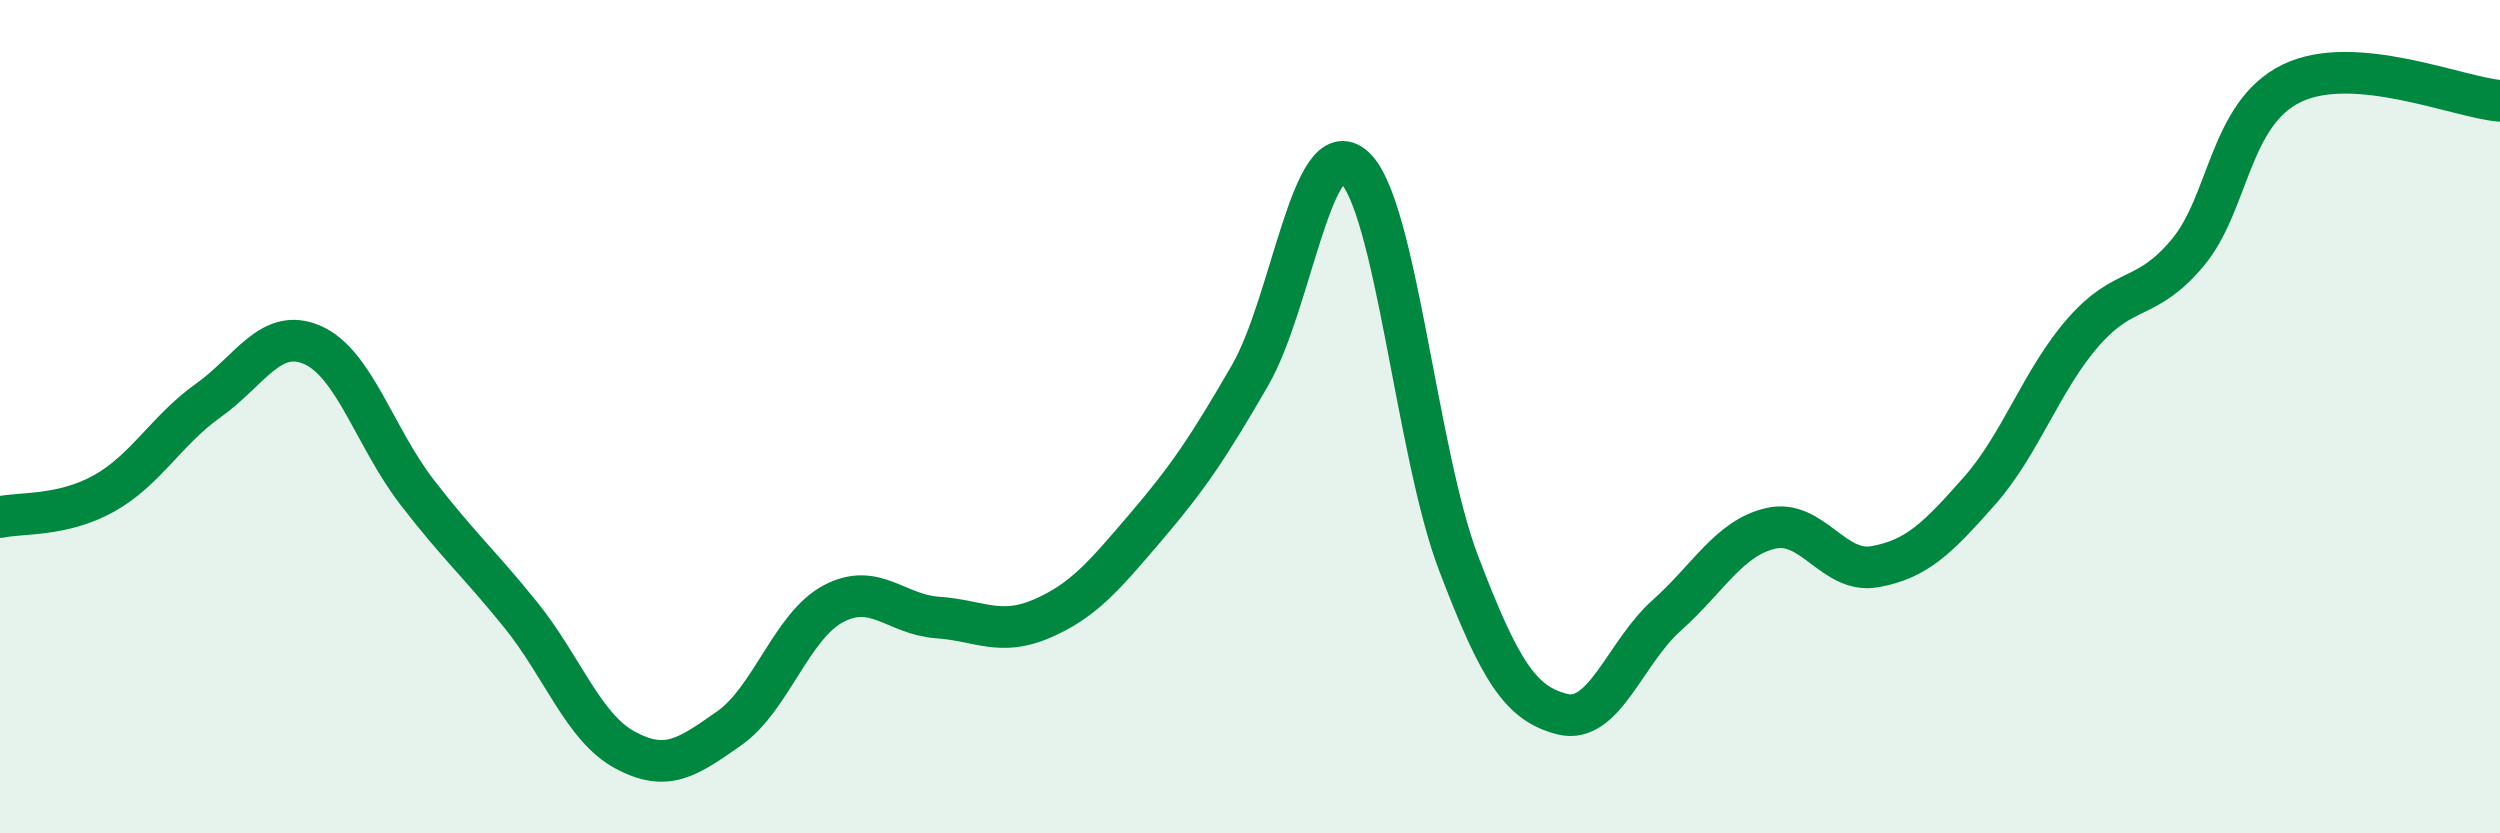 
    <svg width="60" height="20" viewBox="0 0 60 20" xmlns="http://www.w3.org/2000/svg">
      <path
        d="M 0,12.41 C 0.5,12.3 1.5,12.4 2.5,11.84 C 3.5,11.28 4,10.32 5,9.61 C 6,8.9 6.5,7.84 7.5,8.28 C 8.5,8.72 9,10.5 10,11.8 C 11,13.1 11.5,13.52 12.5,14.76 C 13.5,16 14,17.46 15,18 C 16,18.54 16.5,18.18 17.5,17.48 C 18.5,16.78 19,15.02 20,14.49 C 21,13.96 21.5,14.75 22.5,14.82 C 23.5,14.89 24,15.28 25,14.85 C 26,14.42 26.5,13.82 27.5,12.65 C 28.5,11.48 29,10.74 30,9.01 C 31,7.28 31.5,3.11 32.5,4.01 C 33.5,4.91 34,10.87 35,13.5 C 36,16.13 36.5,16.89 37.5,17.14 C 38.5,17.39 39,15.66 40,14.77 C 41,13.88 41.5,12.91 42.5,12.68 C 43.5,12.45 44,13.78 45,13.6 C 46,13.42 46.5,12.92 47.5,11.79 C 48.5,10.66 49,9.11 50,7.97 C 51,6.83 51.5,7.26 52.5,6.07 C 53.5,4.88 53.5,2.73 55,2 C 56.5,1.27 59,2.34 60,2.42L60 20L0 20Z"
        fill="#008740"
        opacity="0.1"
        stroke-linecap="round"
        stroke-linejoin="round"
      />
      <path
        d="M 0,12.41 C 0.5,12.3 1.5,12.4 2.5,11.84 C 3.5,11.28 4,10.32 5,9.61 C 6,8.9 6.5,7.84 7.5,8.28 C 8.5,8.72 9,10.5 10,11.8 C 11,13.1 11.5,13.52 12.5,14.76 C 13.5,16 14,17.46 15,18 C 16,18.54 16.5,18.18 17.5,17.48 C 18.5,16.78 19,15.02 20,14.49 C 21,13.96 21.5,14.75 22.5,14.82 C 23.5,14.89 24,15.28 25,14.85 C 26,14.42 26.5,13.82 27.5,12.65 C 28.5,11.48 29,10.74 30,9.01 C 31,7.28 31.5,3.11 32.5,4.01 C 33.5,4.91 34,10.87 35,13.5 C 36,16.13 36.5,16.89 37.5,17.14 C 38.5,17.39 39,15.66 40,14.77 C 41,13.88 41.5,12.91 42.5,12.68 C 43.5,12.45 44,13.78 45,13.6 C 46,13.42 46.5,12.92 47.5,11.79 C 48.5,10.66 49,9.11 50,7.97 C 51,6.83 51.5,7.26 52.5,6.07 C 53.5,4.88 53.5,2.73 55,2 C 56.5,1.27 59,2.34 60,2.42"
        stroke="#008740"
        stroke-width="1"
        fill="none"
        stroke-linecap="round"
        stroke-linejoin="round"
      />
    </svg>
  
